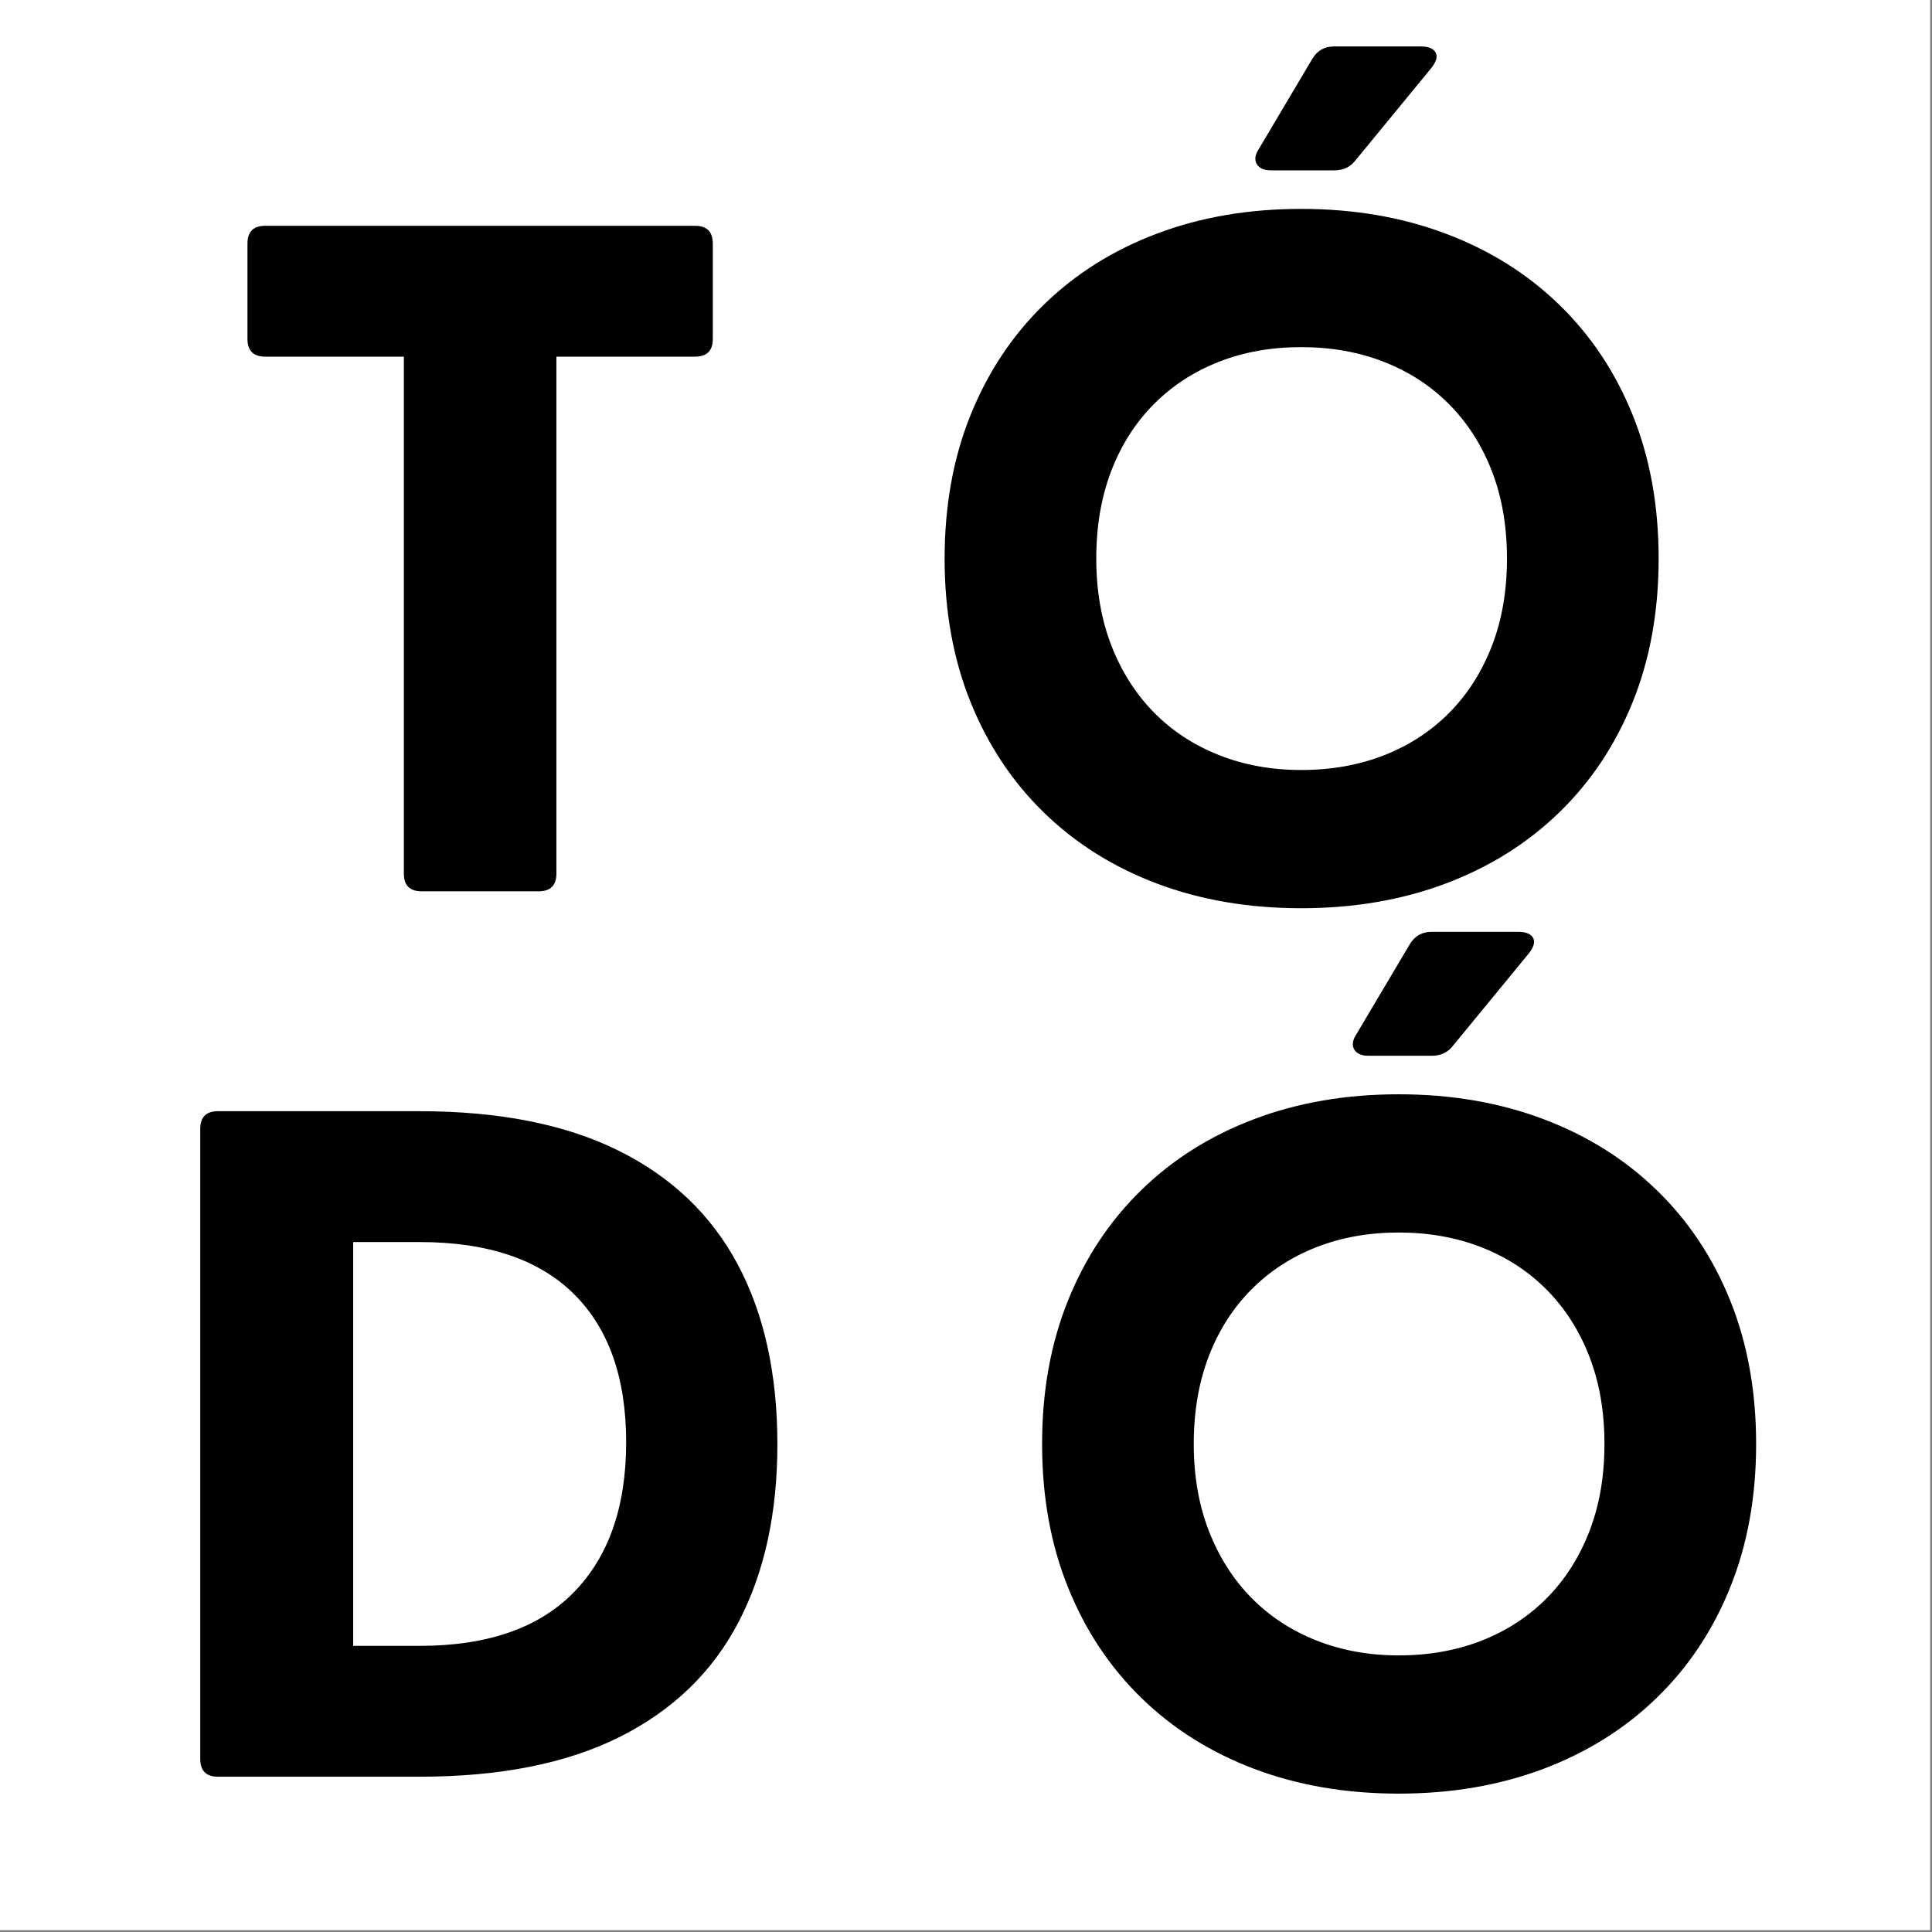 <svg version="1.2" preserveAspectRatio="xMidYMid meet" height="638" viewBox="0 0 478.5 478.5" zoomAndPan="magnify" width="638" xmlns:xlink="http://www.w3.org/1999/xlink" xmlns="http://www.w3.org/2000/svg"><rect x="0" y="0" width="478.5" height="478.5" fill="#808080" stroke="none"/><defs></defs><g id="87addf2335"><path d="M 0 0 L 478 0 L 478 478 L 0 478 Z M 0 0" style="stroke:none;fill-rule:nonzero;fill:#ffffff;fill-opacity:1;"></path><path d="M 0 0 L 478 0 L 478 478 L 0 478 Z M 0 0" style="stroke:none;fill-rule:nonzero;fill:#ffffff;fill-opacity:1;"></path><g style="fill:#000000;fill-opacity:1;"><g transform="translate(57.43, 220.753)"><path d="M 75.969 0 L 47 0 C 44.062 0 42.594 -1.469 42.594 -4.406 L 42.594 -132.422 L 8.266 -132.422 C 5.328 -132.422 3.859 -133.883 3.859 -136.812 L 3.859 -160.422 C 3.859 -163.359 5.328 -164.828 8.266 -164.828 L 114.719 -164.828 C 117.645 -164.828 119.109 -163.359 119.109 -160.422 L 119.109 -136.812 C 119.109 -133.883 117.645 -132.422 114.719 -132.422 L 80.375 -132.422 L 80.375 -4.406 C 80.375 -1.469 78.906 0 75.969 0 Z M 75.969 0" style="stroke:none"></path></g></g><g style="fill:#000000;fill-opacity:1;"><g transform="translate(224.406, 220.753)"><path d="M 106.125 -178.562 L 90.359 -178.562 C 88.641 -178.562 87.473 -179.078 86.859 -180.109 C 86.254 -181.148 86.414 -182.383 87.344 -183.812 L 100.656 -206.25 C 101.875 -208.25 103.66 -209.25 106.016 -209.25 L 127.484 -209.25 C 129.336 -209.25 130.551 -208.766 131.125 -207.797 C 131.695 -206.836 131.375 -205.566 130.156 -203.984 L 111.391 -181.141 C 110.098 -179.422 108.344 -178.562 106.125 -178.562 Z M 97.859 4.188 C 84.836 4.188 72.926 2.148 62.125 -1.922 C 51.32 -6.004 42.004 -11.852 34.172 -19.469 C 26.336 -27.094 20.273 -36.219 15.984 -46.844 C 11.691 -57.469 9.547 -69.32 9.547 -82.406 C 9.547 -95.5 11.691 -107.359 15.984 -117.984 C 20.273 -128.609 26.336 -137.727 34.172 -145.344 C 42.004 -152.969 51.32 -158.816 62.125 -162.891 C 72.926 -166.973 84.836 -169.016 97.859 -169.016 C 110.879 -169.016 122.805 -166.973 133.641 -162.891 C 144.484 -158.816 153.836 -152.969 161.703 -145.344 C 169.578 -137.727 175.66 -128.609 179.953 -117.984 C 184.242 -107.359 186.391 -95.5 186.391 -82.406 C 186.391 -69.32 184.242 -57.469 179.953 -46.844 C 175.66 -36.219 169.578 -27.094 161.703 -19.469 C 153.836 -11.852 144.484 -6.004 133.641 -1.922 C 122.805 2.148 110.879 4.188 97.859 4.188 Z M 97.859 -30.047 C 105.305 -30.047 112.141 -31.258 118.359 -33.688 C 124.586 -36.125 129.973 -39.629 134.516 -44.203 C 139.055 -48.785 142.578 -54.297 145.078 -60.734 C 147.578 -67.172 148.828 -74.395 148.828 -82.406 C 148.828 -90.426 147.578 -97.656 145.078 -104.094 C 142.578 -110.531 139.055 -116.035 134.516 -120.609 C 129.973 -125.191 124.586 -128.695 118.359 -131.125 C 112.141 -133.562 105.305 -134.781 97.859 -134.781 C 90.422 -134.781 83.609 -133.562 77.422 -131.125 C 71.234 -128.695 65.867 -125.191 61.328 -120.609 C 56.785 -116.035 53.281 -110.531 50.812 -104.094 C 48.344 -97.656 47.109 -90.426 47.109 -82.406 C 47.109 -74.469 48.359 -67.281 50.859 -60.844 C 53.367 -54.406 56.875 -48.895 61.375 -44.312 C 65.883 -39.738 71.25 -36.219 77.469 -33.75 C 83.695 -31.281 90.492 -30.047 97.859 -30.047 Z M 97.859 -30.047" style="stroke:none"></path></g></g><g style="fill:#000000;fill-opacity:1;"><g transform="translate(33.285, 440.04)"><path d="M 70.609 0 L 20.703 0 C 17.773 0 16.312 -1.469 16.312 -4.406 L 16.312 -160.422 C 16.312 -163.359 17.773 -164.828 20.703 -164.828 L 70.609 -164.828 C 90.348 -164.828 106.781 -161.57 119.906 -155.062 C 133.039 -148.551 142.879 -139.16 149.422 -126.891 C 155.973 -114.617 159.25 -99.758 159.25 -82.312 C 159.25 -65.207 156.023 -50.504 149.578 -38.203 C 143.141 -25.898 133.359 -16.457 120.234 -9.875 C 107.109 -3.289 90.566 0 70.609 0 Z M 54.188 -132.422 L 54.188 -32.406 L 70.609 -32.406 C 87.422 -32.406 100.156 -36.82 108.812 -45.656 C 117.469 -54.488 121.797 -66.883 121.797 -82.844 C 121.797 -98.789 117.469 -111.039 108.812 -119.594 C 100.156 -128.145 87.422 -132.422 70.609 -132.422 Z M 54.188 -132.422" style="stroke:none"></path></g></g><g style="fill:#000000;fill-opacity:1;"><g transform="translate(248.55, 440.04)"><path d="M 106.125 -178.562 L 90.359 -178.562 C 88.641 -178.562 87.473 -179.078 86.859 -180.109 C 86.254 -181.148 86.414 -182.383 87.344 -183.812 L 100.656 -206.25 C 101.875 -208.25 103.66 -209.25 106.016 -209.25 L 127.484 -209.25 C 129.336 -209.25 130.551 -208.766 131.125 -207.797 C 131.695 -206.836 131.375 -205.566 130.156 -203.984 L 111.391 -181.141 C 110.098 -179.422 108.344 -178.562 106.125 -178.562 Z M 97.859 4.188 C 84.836 4.188 72.926 2.148 62.125 -1.922 C 51.32 -6.004 42.004 -11.852 34.172 -19.469 C 26.336 -27.094 20.273 -36.219 15.984 -46.844 C 11.691 -57.469 9.547 -69.32 9.547 -82.406 C 9.547 -95.5 11.691 -107.359 15.984 -117.984 C 20.273 -128.609 26.336 -137.727 34.172 -145.344 C 42.004 -152.969 51.32 -158.816 62.125 -162.891 C 72.926 -166.973 84.836 -169.016 97.859 -169.016 C 110.879 -169.016 122.805 -166.973 133.641 -162.891 C 144.484 -158.816 153.836 -152.969 161.703 -145.344 C 169.578 -137.727 175.66 -128.609 179.953 -117.984 C 184.242 -107.359 186.391 -95.5 186.391 -82.406 C 186.391 -69.32 184.242 -57.469 179.953 -46.844 C 175.66 -36.219 169.578 -27.094 161.703 -19.469 C 153.836 -11.852 144.484 -6.004 133.641 -1.922 C 122.805 2.148 110.879 4.188 97.859 4.188 Z M 97.859 -30.047 C 105.305 -30.047 112.141 -31.258 118.359 -33.688 C 124.586 -36.125 129.973 -39.629 134.516 -44.203 C 139.055 -48.785 142.578 -54.297 145.078 -60.734 C 147.578 -67.172 148.828 -74.395 148.828 -82.406 C 148.828 -90.426 147.578 -97.656 145.078 -104.094 C 142.578 -110.531 139.055 -116.035 134.516 -120.609 C 129.973 -125.191 124.586 -128.695 118.359 -131.125 C 112.141 -133.562 105.305 -134.781 97.859 -134.781 C 90.422 -134.781 83.609 -133.562 77.422 -131.125 C 71.234 -128.695 65.867 -125.191 61.328 -120.609 C 56.785 -116.035 53.281 -110.531 50.812 -104.094 C 48.344 -97.656 47.109 -90.426 47.109 -82.406 C 47.109 -74.469 48.359 -67.281 50.859 -60.844 C 53.367 -54.406 56.875 -48.895 61.375 -44.312 C 65.883 -39.738 71.25 -36.219 77.469 -33.75 C 83.695 -31.281 90.492 -30.047 97.859 -30.047 Z M 97.859 -30.047" style="stroke:none"></path></g></g></g></svg>